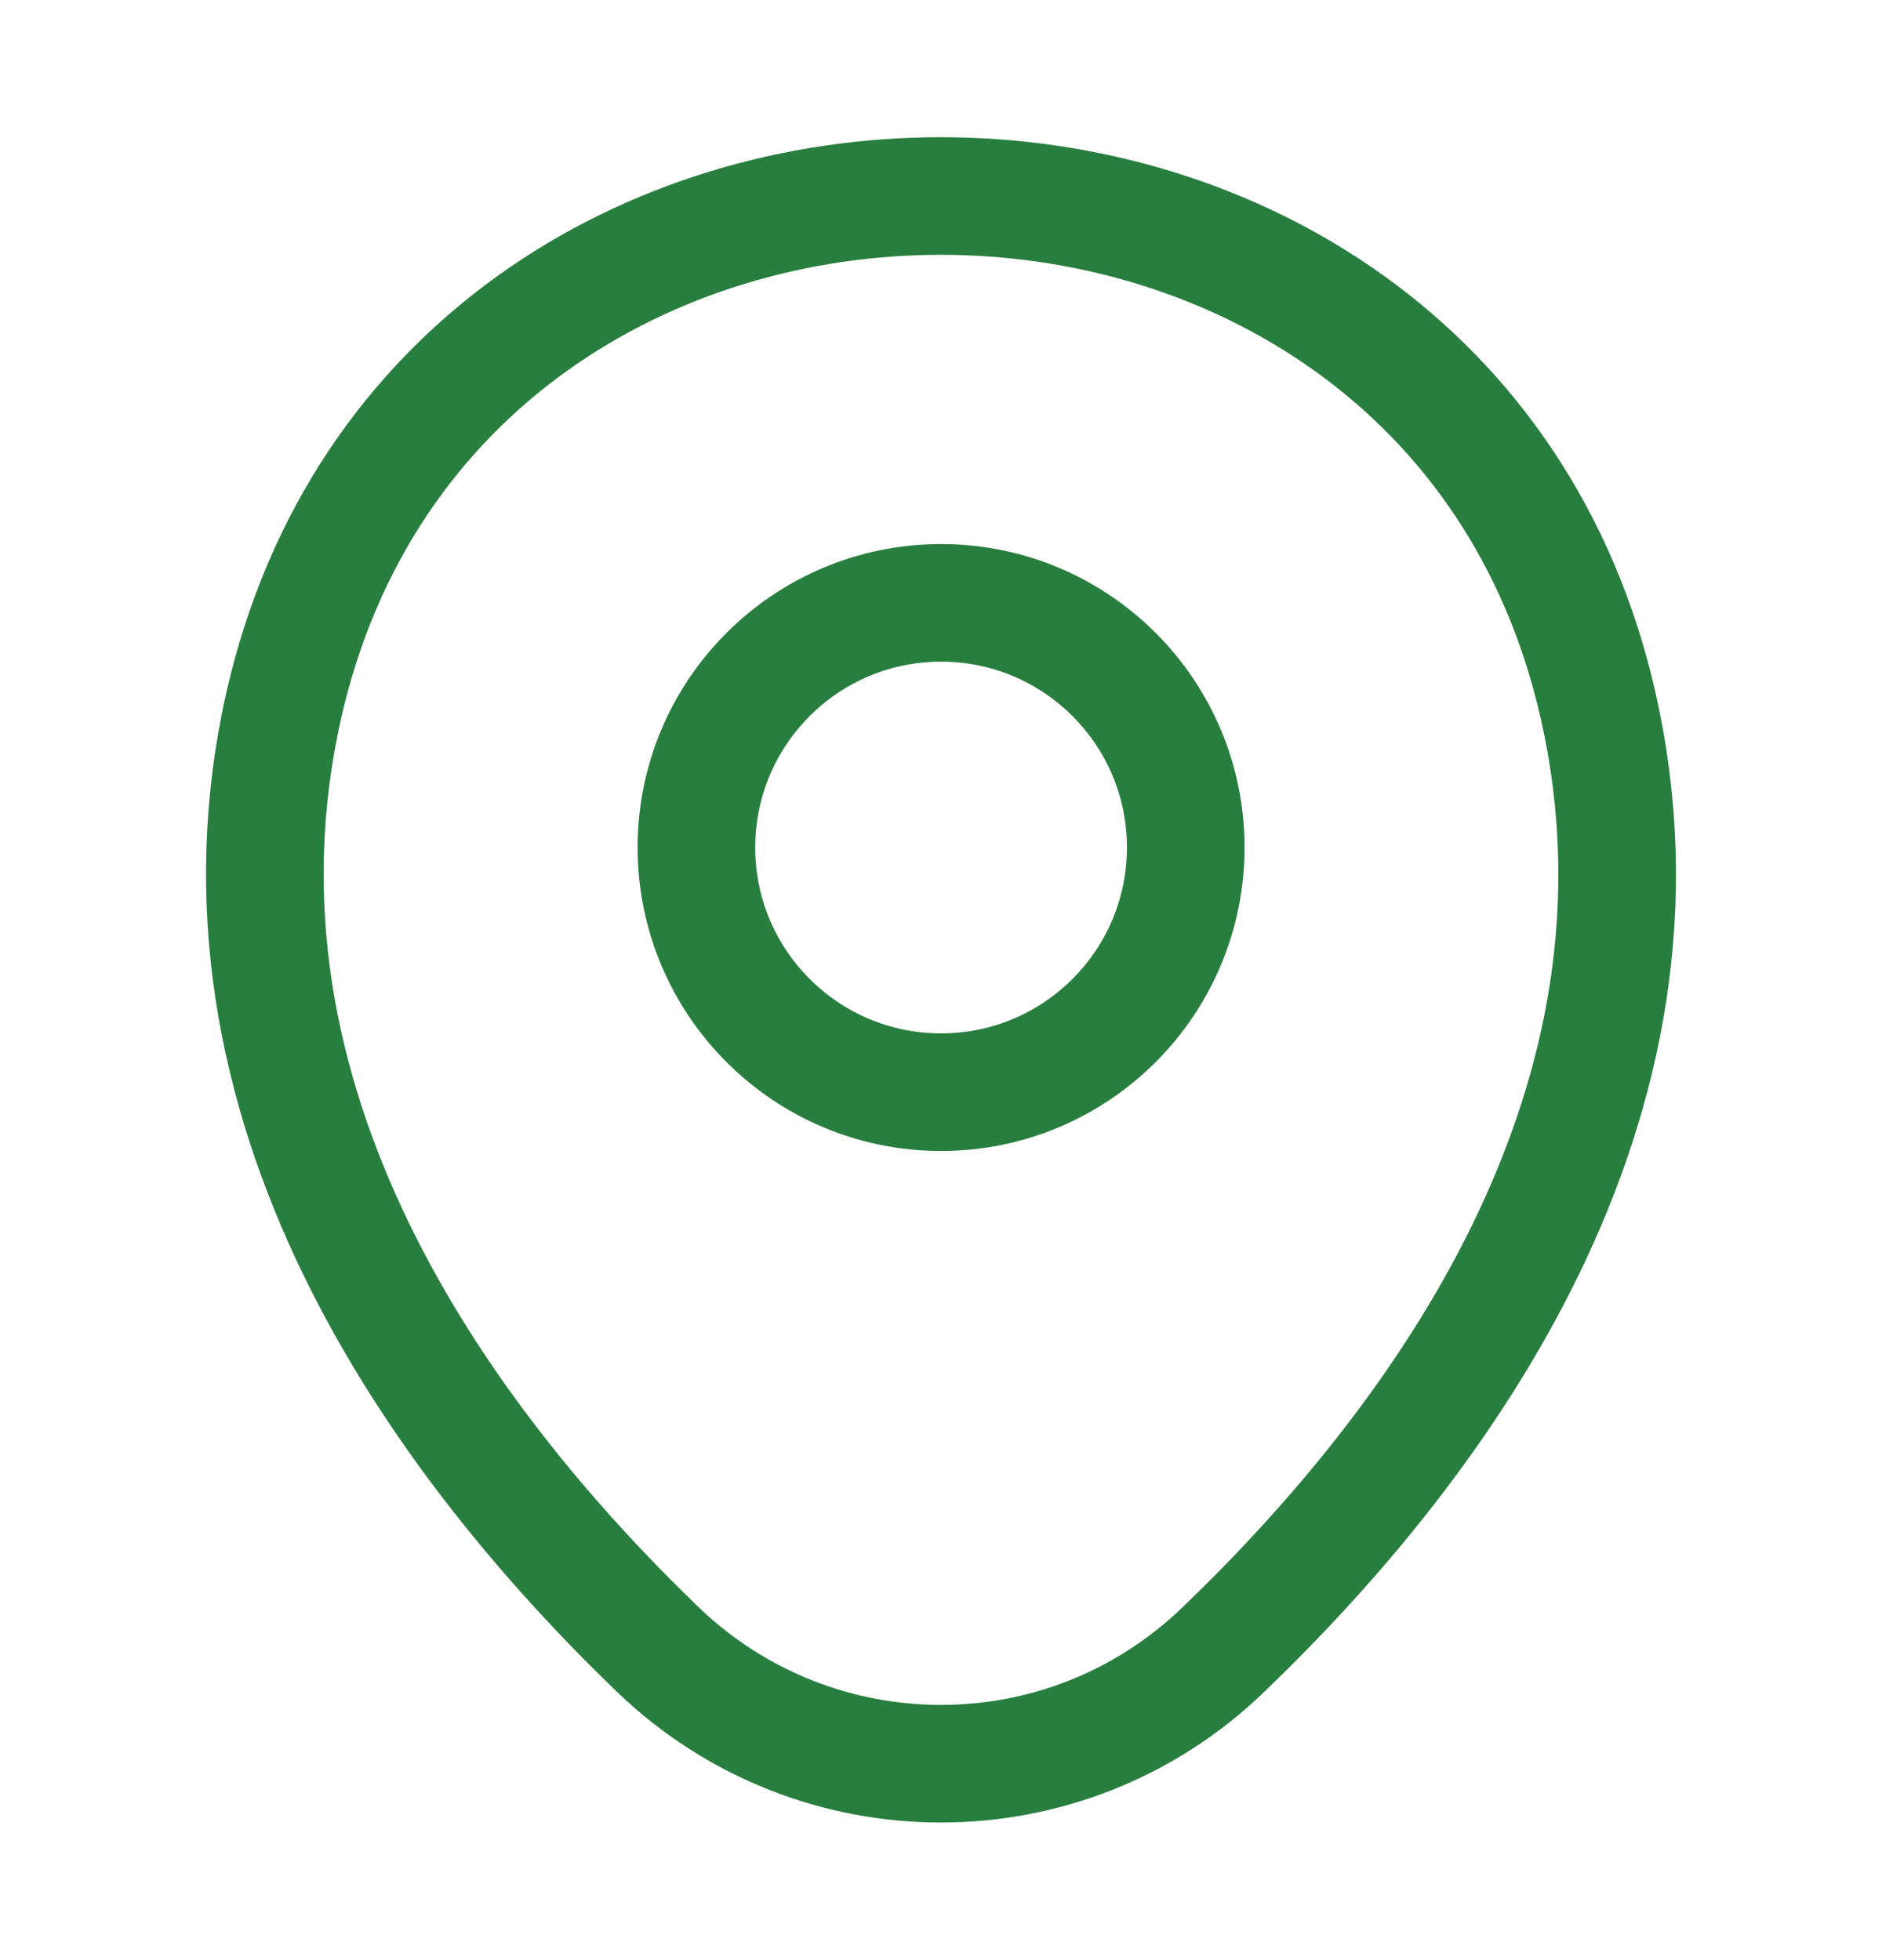 <svg width="24" height="25" viewBox="0 0 24 25" fill="none" xmlns="http://www.w3.org/2000/svg">
<path d="M12.001 13.93C13.724 13.93 15.121 12.533 15.121 10.809C15.121 9.086 13.724 7.689 12.001 7.689C10.278 7.689 8.881 9.086 8.881 10.809C8.881 12.533 10.278 13.93 12.001 13.93Z" stroke="#287E3E" stroke-width="1.5"/>
<path d="M3.62 8.99C5.59 0.33 18.42 0.34 20.38 9C21.53 14.08 18.37 18.38 15.6 21.04C13.59 22.98 10.41 22.98 8.39 21.04C5.63 18.38 2.47 14.07 3.62 8.99Z" stroke="#287E3E" stroke-width="1.5"/>
</svg>
